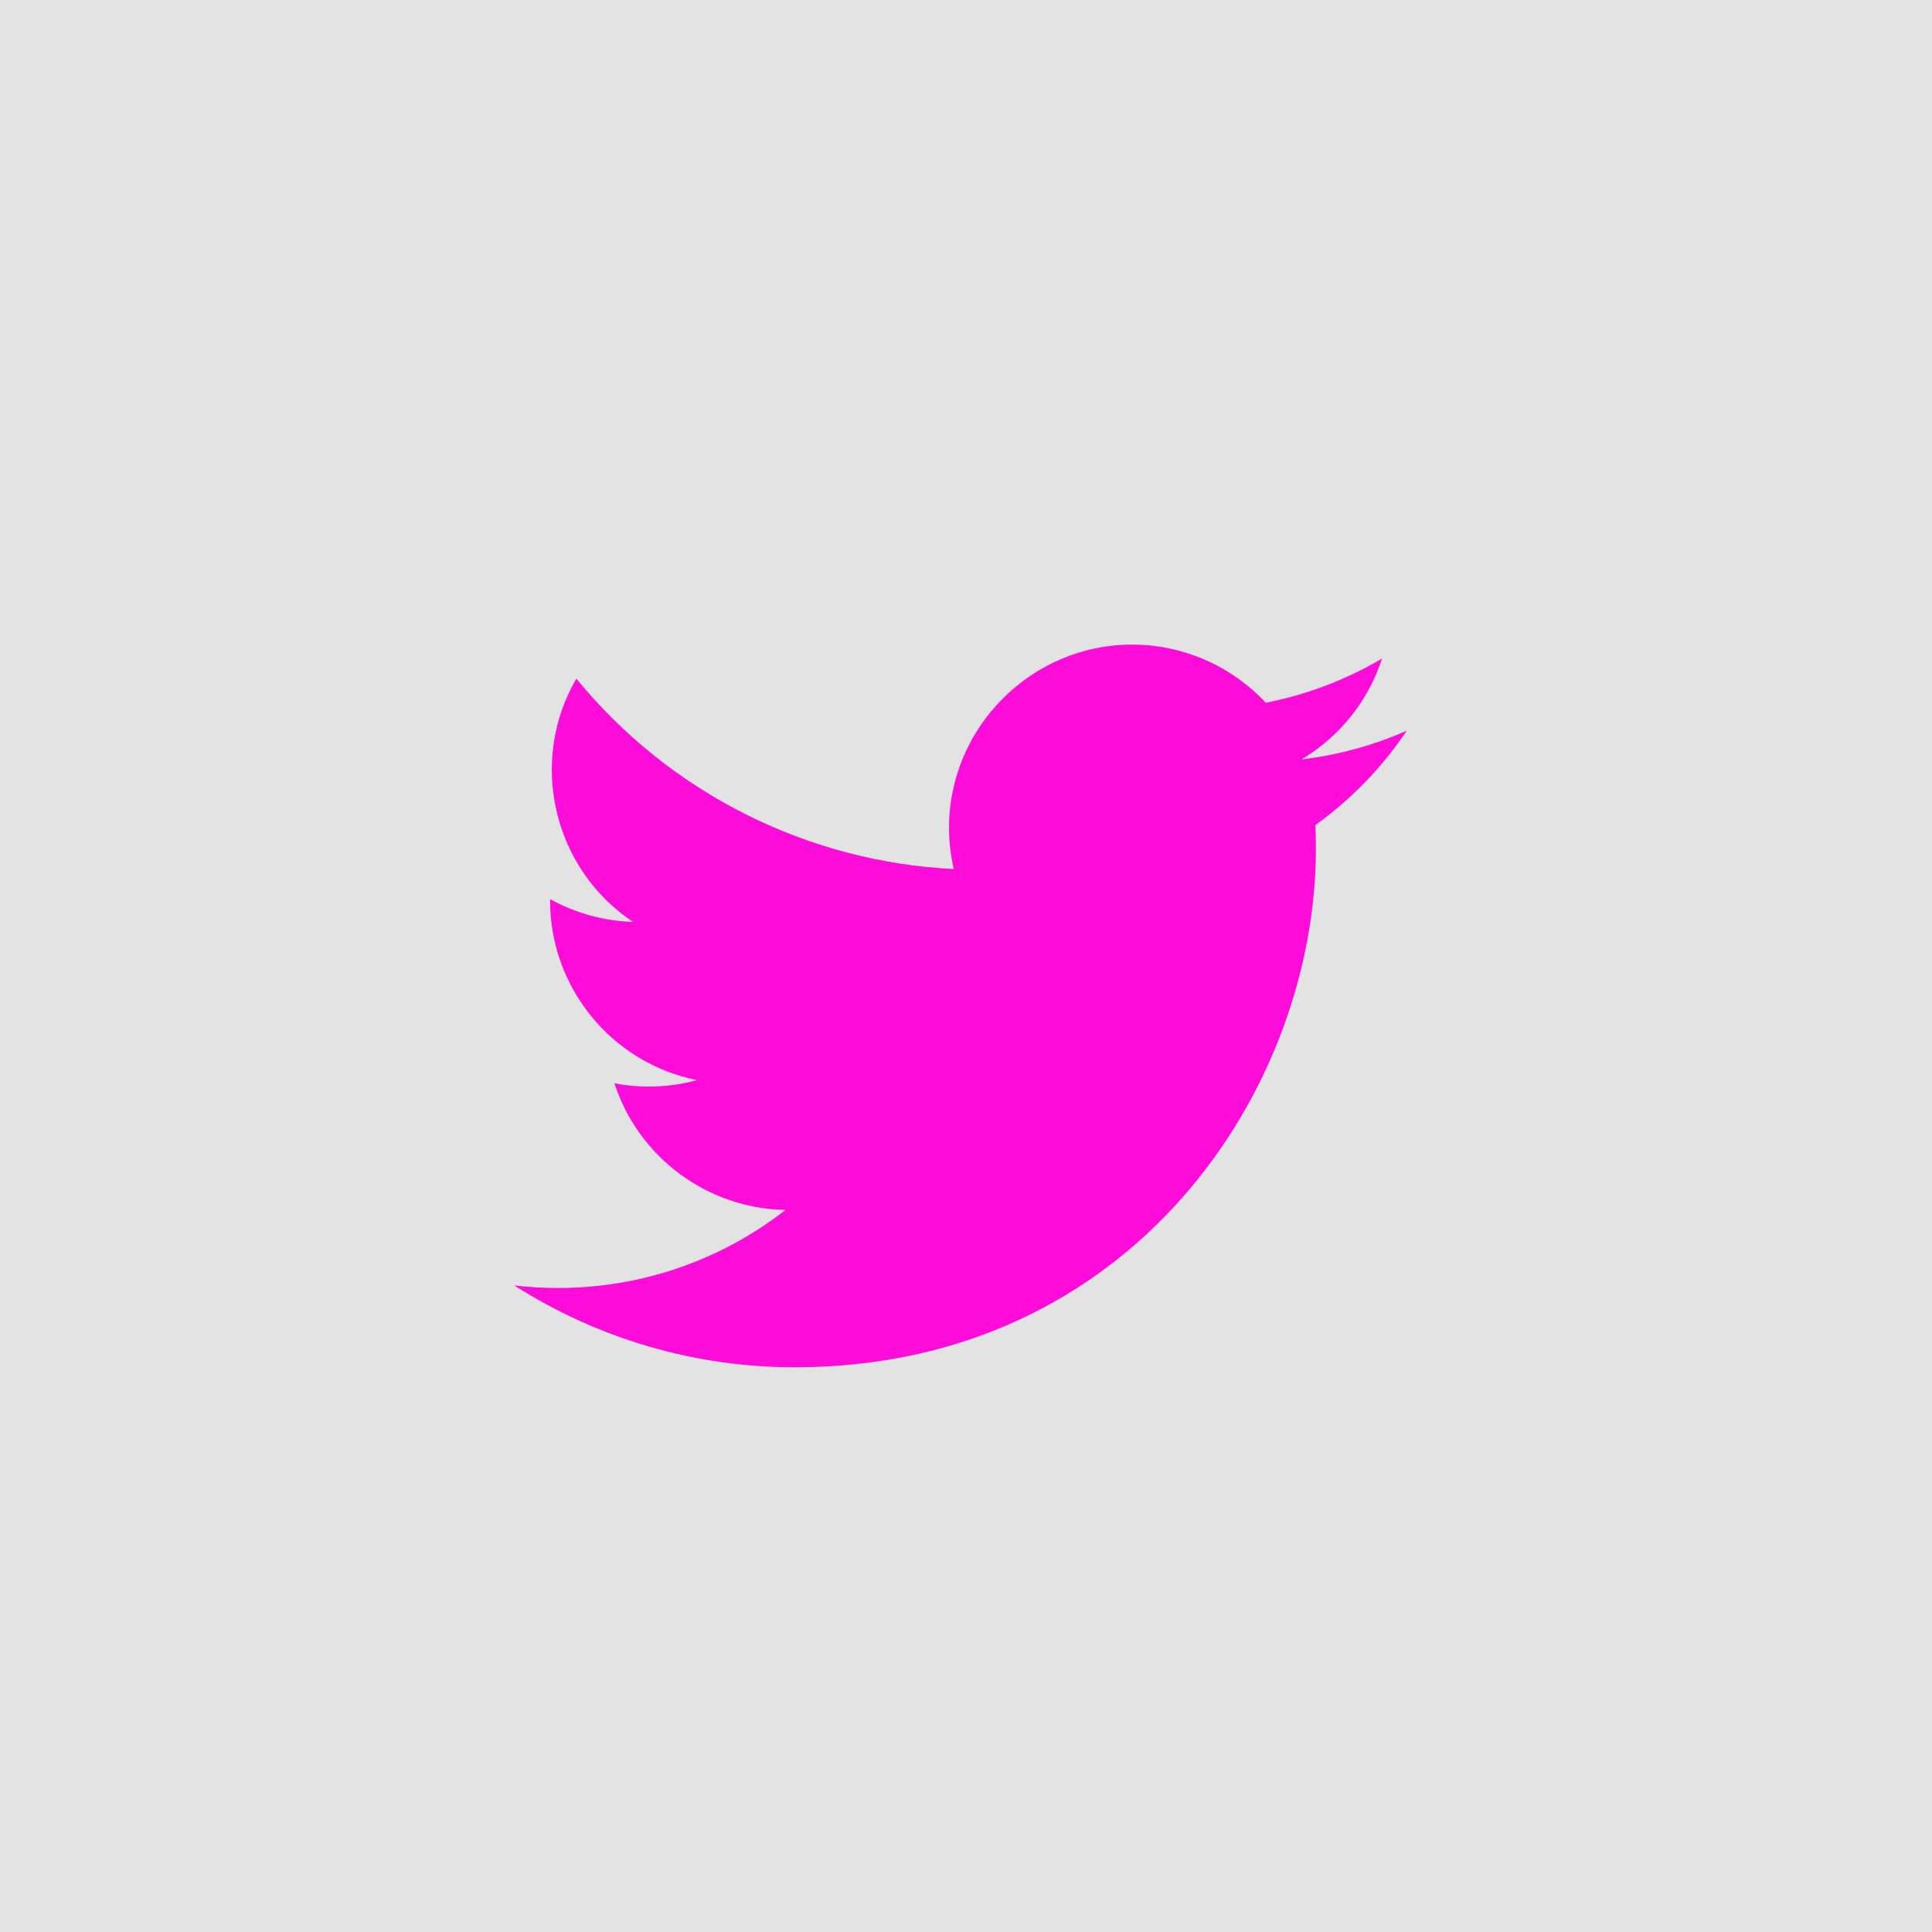 <?xml version="1.0" encoding="UTF-8" standalone="no"?>
<!DOCTYPE svg PUBLIC "-//W3C//DTD SVG 1.1//EN" "http://www.w3.org/Graphics/SVG/1.1/DTD/svg11.dtd">
<svg width="100%" height="100%" viewBox="0 0 90 90" version="1.1" xmlns="http://www.w3.org/2000/svg" xmlns:xlink="http://www.w3.org/1999/xlink" xml:space="preserve" xmlns:serif="http://www.serif.com/" style="fill-rule:evenodd;clip-rule:evenodd;stroke-linejoin:round;stroke-miterlimit:1.414;">
    <rect id="Container" x="0" y="0" width="90" height="90" style="fill:rgb(228,227,227);"/>
    <path id="icon" d="M65.533,34.038C63.975,34.725 62.324,35.176 60.633,35.376C62.412,34.317 63.746,32.646 64.383,30.676C62.708,31.666 60.876,32.362 58.966,32.736C57.354,31.009 55.096,30.028 52.734,30.028C48.057,30.028 44.209,33.876 44.209,38.553C44.209,39.202 44.283,39.85 44.43,40.483C37.582,40.145 31.189,36.92 26.849,31.612C24.599,35.47 25.766,40.479 29.489,42.946C28.135,42.904 26.811,42.54 25.626,41.884L25.626,41.991C25.634,46.026 28.512,49.528 32.469,50.317C31.736,50.515 30.981,50.616 30.222,50.617C29.685,50.617 29.149,50.566 28.622,50.464C29.744,53.921 32.956,56.3 36.59,56.364C33.563,58.726 29.83,60.006 25.99,59.998C25.31,59.998 24.63,59.959 23.954,59.88C27.858,62.375 32.397,63.699 37.031,63.694C52.722,63.694 61.301,50.756 61.301,39.537C61.301,39.168 61.292,38.804 61.277,38.437C62.946,37.237 64.387,35.749 65.533,34.043L65.533,34.038Z" style="fill:rgb(255,12,218);"/>
</svg>
